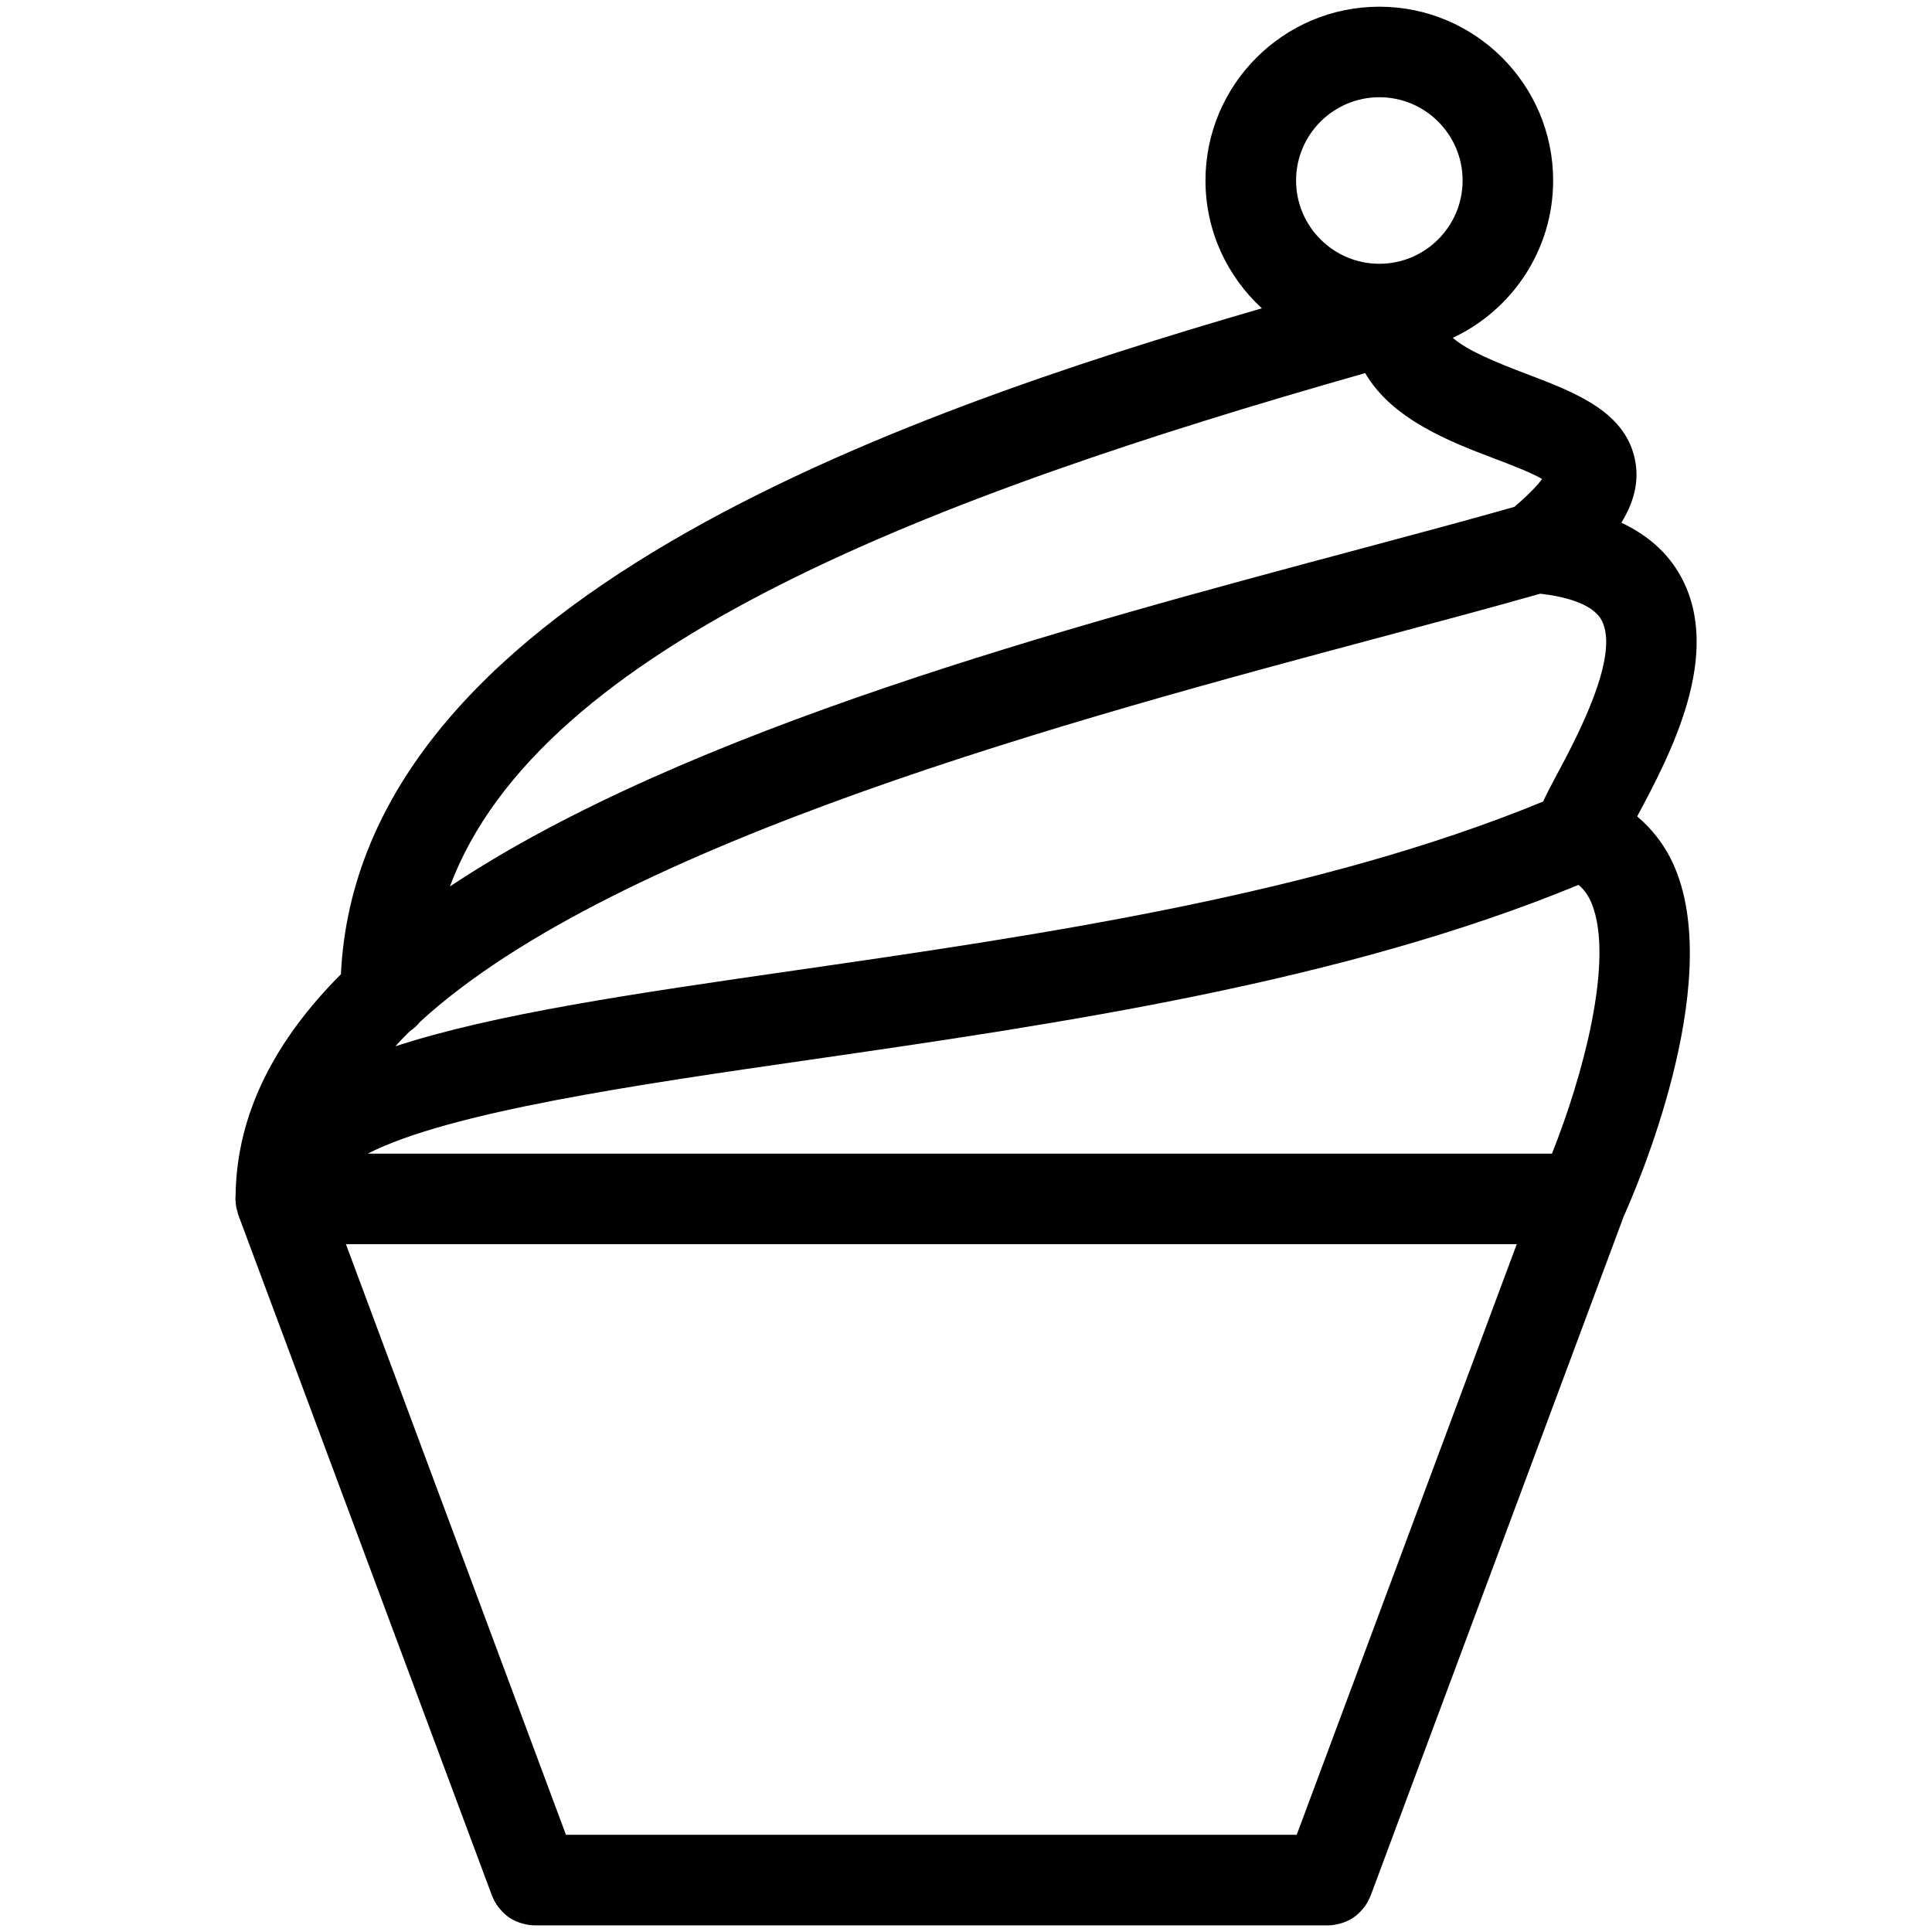 <svg height='100px' width='100px'  fill="#000000" xmlns="http://www.w3.org/2000/svg" xmlns:xlink="http://www.w3.org/1999/xlink" version="1.1" x="0px" y="0px" viewBox="0 0 64 64" enable-background="new 0 0 64 64" xml:space="preserve"><path d="M55.496,28.776c-0.289-0.702-0.726-1.275-1.262-1.733c1.08-2.015,2.855-5.358,1.452-7.936  c-0.425-0.782-1.092-1.376-1.976-1.792c0.371-0.605,0.586-1.266,0.47-1.98c-0.271-1.68-1.974-2.326-3.62-2.951  c-1.065-0.405-1.953-0.773-2.434-1.193c1.96-0.919,3.324-2.907,3.324-5.211c0-3.175-2.583-5.758-5.758-5.758  c-3.176,0-5.759,2.583-5.759,5.758c0,1.675,0.723,3.18,1.868,4.233c-12.24,3.55-29.918,9.763-30.508,22.06  c-2.157,2.164-3.458,4.594-3.489,7.341c-0.001,0.021-0.003,0.041-0.004,0.063c0,0.013-0.002,0.025-0.002,0.039  c0,0.035,0.008,0.067,0.01,0.102c0.004,0.055,0.006,0.109,0.017,0.164c0.01,0.054,0.026,0.105,0.041,0.157  c0.01,0.033,0.014,0.067,0.026,0.101L16.3,62.803c0.002,0.007,0.008,0.013,0.011,0.02c0.05,0.128,0.118,0.246,0.2,0.354  c0.018,0.023,0.037,0.046,0.057,0.068c0.084,0.1,0.177,0.19,0.284,0.265c0.004,0.003,0.007,0.006,0.01,0.009  c0.109,0.074,0.232,0.13,0.359,0.174c0.028,0.01,0.056,0.018,0.084,0.026c0.128,0.035,0.261,0.061,0.401,0.061h26.291  c0.14,0,0.272-0.025,0.4-0.061c0.029-0.009,0.057-0.017,0.085-0.026c0.127-0.044,0.249-0.1,0.358-0.174  c0.004-0.003,0.008-0.007,0.012-0.009c0.106-0.075,0.199-0.166,0.283-0.265c0.02-0.022,0.038-0.044,0.057-0.068  c0.082-0.108,0.149-0.228,0.2-0.356c0.002-0.006,0.008-0.011,0.01-0.018l8.389-22.517C54.21,39.356,57.104,32.675,55.496,28.776z   M42.956,60.779H18.748l-7.289-19.564h38.785L42.956,60.779z M13.578,34.158c0.133-0.086,0.248-0.195,0.347-0.318  c6.513-5.962,21.787-10.052,31.853-12.743c1.927-0.515,3.695-0.989,5.246-1.43c0.713,0.082,1.715,0.298,2.028,0.875  c0.637,1.169-0.847,3.937-1.48,5.119c-0.177,0.33-0.33,0.621-0.454,0.891c-7.479,3.079-16.622,4.416-24.731,5.586  c-5.371,0.775-9.998,1.444-13.292,2.523C13.25,34.492,13.407,34.324,13.578,34.158z M51.411,38.215H12.183  c2.708-1.385,8.954-2.288,14.632-3.107c8.294-1.198,17.65-2.566,25.477-5.796c0.179,0.151,0.321,0.345,0.43,0.607  C53.487,31.773,52.433,35.66,51.411,38.215z M45.693,3.221c1.521,0,2.758,1.237,2.758,2.758c0,1.521-1.237,2.759-2.758,2.759  c-1.521,0-2.759-1.238-2.759-2.759C42.935,4.458,44.172,3.221,45.693,3.221z M45.224,12.359c0.895,1.545,2.854,2.29,4.271,2.828  c0.504,0.192,1.212,0.46,1.59,0.68c-0.136,0.184-0.413,0.492-0.918,0.923c-1.528,0.435-3.269,0.901-5.164,1.408  c-9.566,2.558-22.283,5.963-30.098,11.167C17.888,21.348,30.949,16.418,45.224,12.359z"></path></svg>